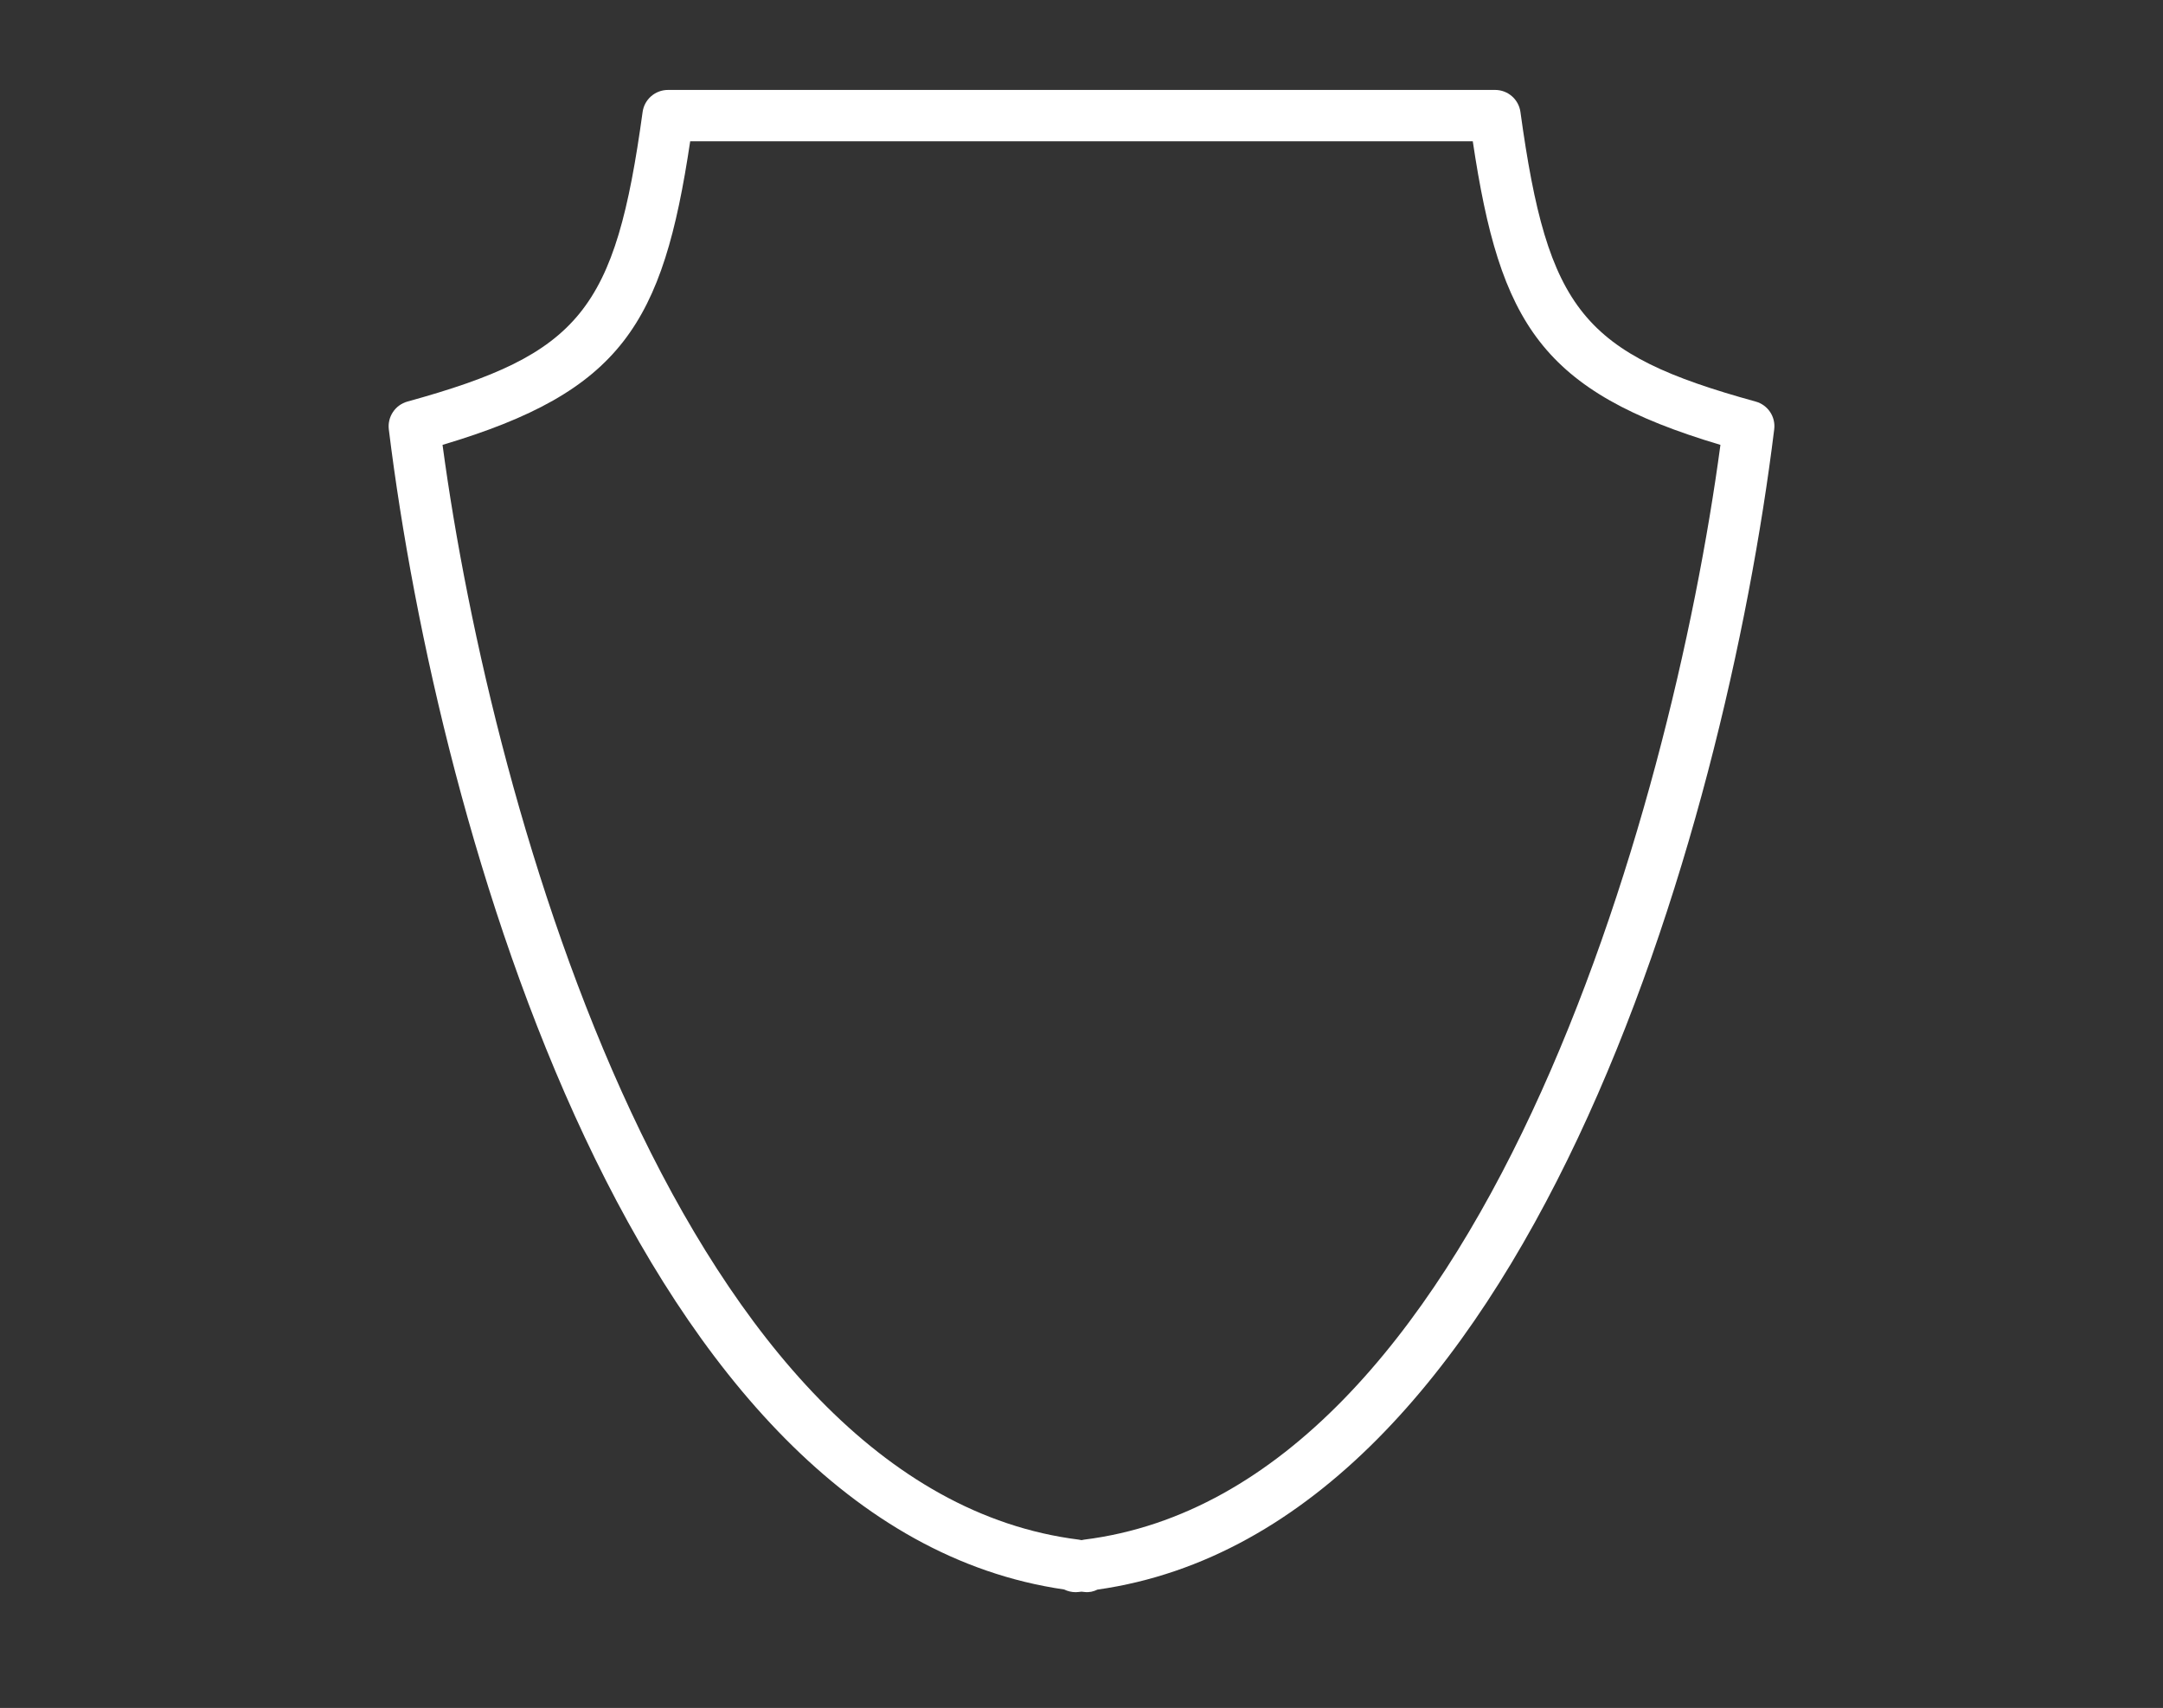 <?xml version="1.0" encoding="utf-8"?>
<!-- Generator: Adobe Illustrator 16.0.0, SVG Export Plug-In . SVG Version: 6.00 Build 0)  -->
<!DOCTYPE svg PUBLIC "-//W3C//DTD SVG 1.1//EN" "http://www.w3.org/Graphics/SVG/1.1/DTD/svg11.dtd">
<svg version="1.1" id="Ebene_1" xmlns="http://www.w3.org/2000/svg" xmlns:xlink="http://www.w3.org/1999/xlink" x="0px" y="0px"
	 width="84.279px" height="66.545px" viewBox="0 0 84.279 66.545" enable-background="new 0 0 84.279 66.545" xml:space="preserve">
<rect x="0" y="0" width="84.279" height="66.545" fill="#333333" stroke="none"/>
<path fill="#FFFFFF" d="M68.405,15.645c-6.729-1.854-8.096-3.541-9.162-11.277c-0.066-0.495-0.488-0.864-0.988-0.864H26.028
	c-0.5,0-0.924,0.369-0.99,0.864c-1.064,7.736-2.434,9.422-9.161,11.277c-0.478,0.132-0.787,0.594-0.727,1.086
	c1.938,15.708,9.656,42.778,26.313,45.198c0.14,0.068,0.293,0.105,0.448,0.105c0.033,0,0.067-0.002,0.102-0.006l0.127-0.014
	l0.129,0.014c0.172,0.021,0.34-0.02,0.492-0.094c16.697-2.367,24.432-29.479,26.369-45.205
	C69.192,16.238,68.884,15.776,68.405,15.645z M42.243,59.987c-0.035,0.006-0.068,0.012-0.103,0.02
	c-0.034-0.008-0.069-0.014-0.104-0.02c-15.388-1.926-22.857-28.254-24.793-42.654c6.973-2.077,8.587-4.716,9.65-11.83h30.492
	c1.062,7.114,2.676,9.753,9.65,11.83C65.102,31.733,57.632,58.062,42.243,59.987z"/>
</svg>
